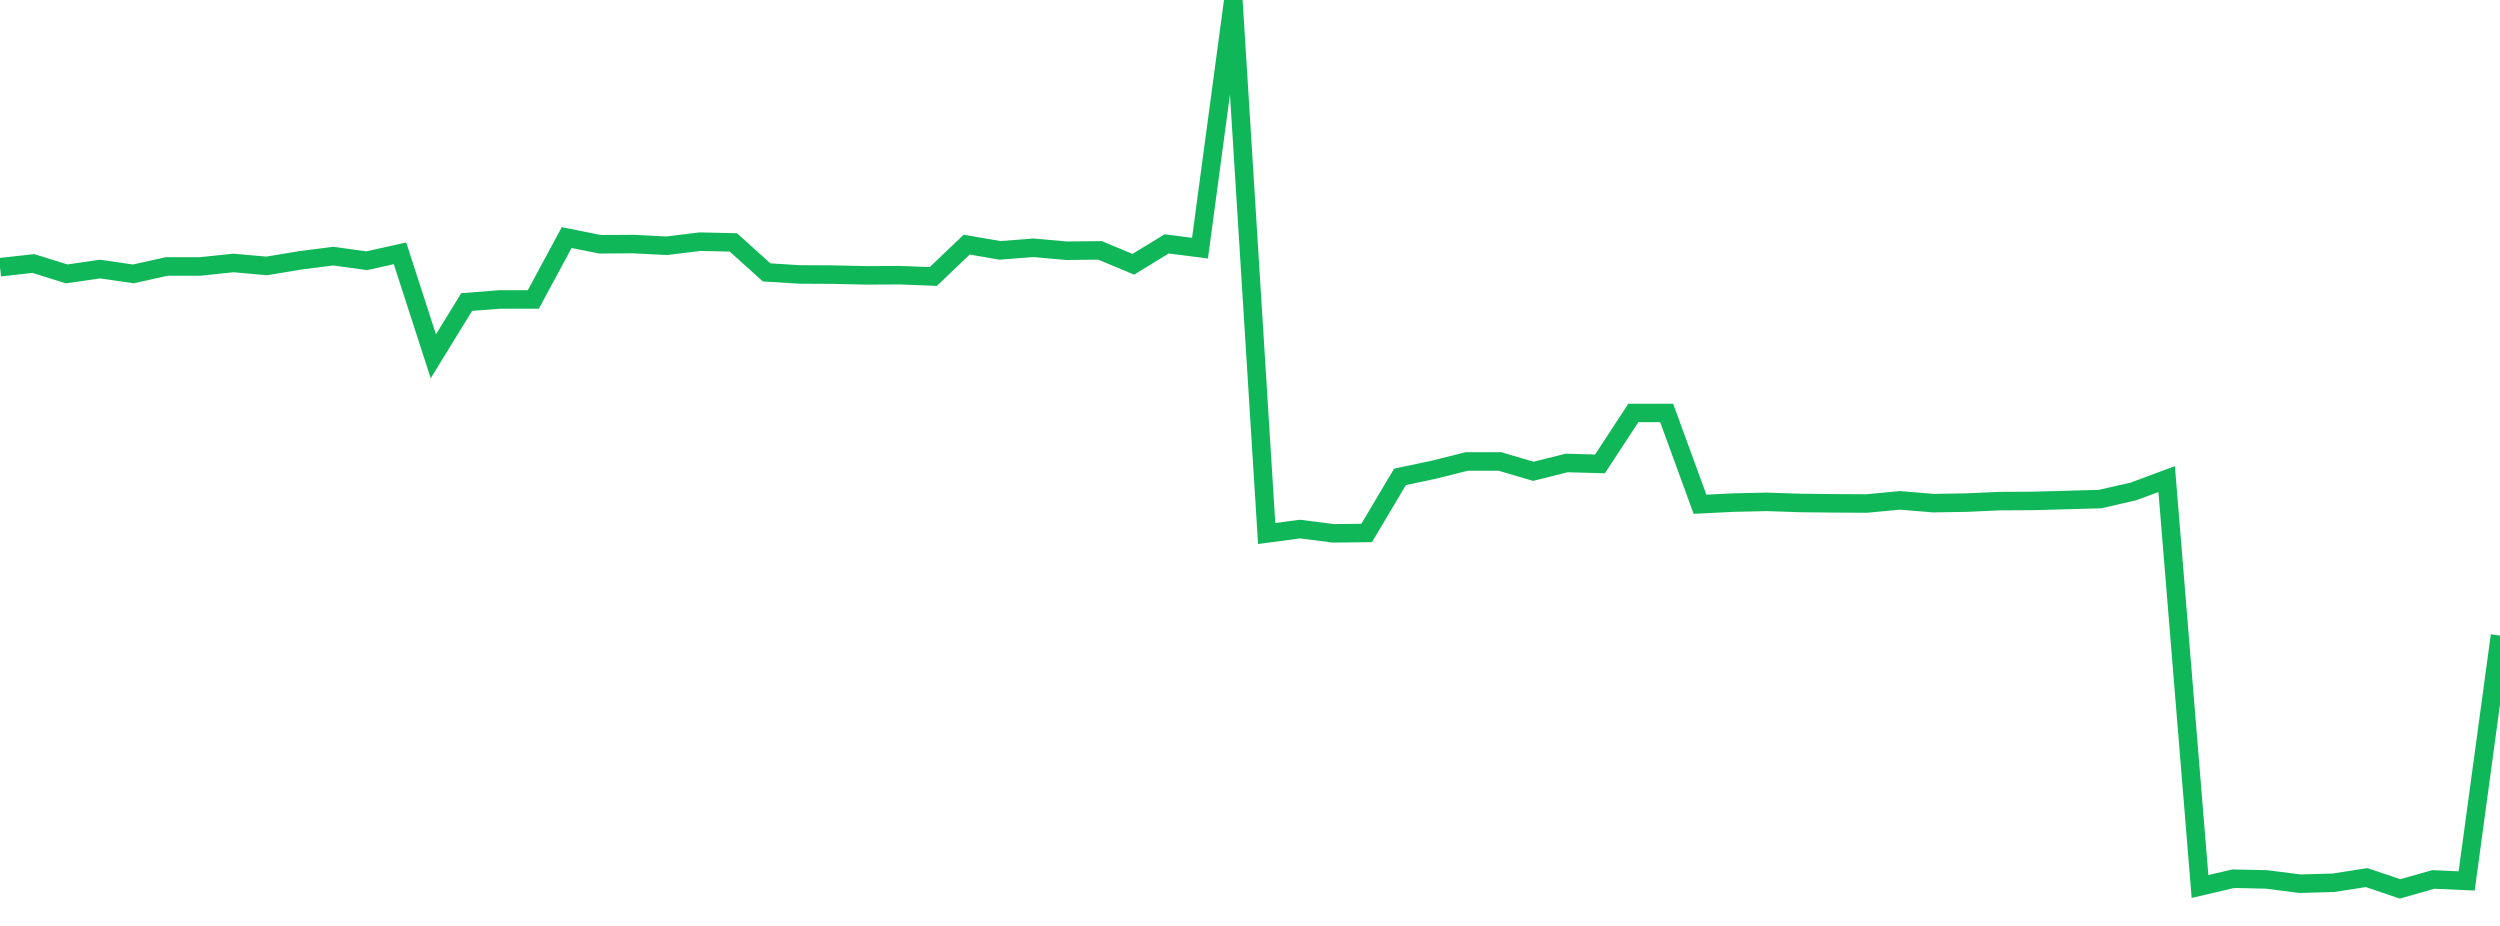 <?xml version="1.0" standalone="no"?>
<!DOCTYPE svg PUBLIC "-//W3C//DTD SVG 1.1//EN" "http://www.w3.org/Graphics/SVG/1.1/DTD/svg11.dtd">
<svg width="135" height="50" viewBox="0 0 135 50" preserveAspectRatio="none" class="sparkline" xmlns="http://www.w3.org/2000/svg"
xmlns:xlink="http://www.w3.org/1999/xlink"><path  class="sparkline--line" d="M 0 14.43 L 0 14.43 L 1.8 14.23 L 3.6 14.79 L 5.4 14.53 L 7.2 14.79 L 9 14.39 L 10.8 14.39 L 12.6 14.2 L 14.4 14.36 L 16.2 14.06 L 18 13.83 L 19.8 14.08 L 21.6 13.68 L 23.4 19.24 L 25.2 16.31 L 27 16.17 L 28.8 16.17 L 30.6 12.83 L 32.4 13.19 L 34.2 13.18 L 36 13.27 L 37.8 13.05 L 39.6 13.09 L 41.4 14.71 L 43.2 14.82 L 45 14.83 L 46.8 14.87 L 48.6 14.86 L 50.4 14.93 L 52.2 13.21 L 54 13.52 L 55.8 13.38 L 57.6 13.54 L 59.4 13.52 L 61.2 14.27 L 63 13.17 L 64.8 13.4 L 66.6 0 L 68.4 28.81 L 70.2 28.57 L 72 28.8 L 73.8 28.78 L 75.6 25.75 L 77.4 25.37 L 79.2 24.92 L 81 24.92 L 82.8 25.45 L 84.6 25 L 86.4 25.05 L 88.2 22.3 L 90 22.3 L 91.8 27.23 L 93.6 27.14 L 95.4 27.1 L 97.2 27.16 L 99 27.18 L 100.8 27.19 L 102.6 27.02 L 104.4 27.17 L 106.2 27.14 L 108 27.06 L 109.8 27.05 L 111.6 27 L 113.4 26.95 L 115.2 26.54 L 117 25.87 L 118.8 47.87 L 120.6 47.45 L 122.4 47.49 L 124.2 47.72 L 126 47.67 L 127.8 47.39 L 129.6 48 L 131.4 47.49 L 133.2 47.57 L 135 34.32" fill="none" stroke-width="1" stroke="#10b759"></path></svg>